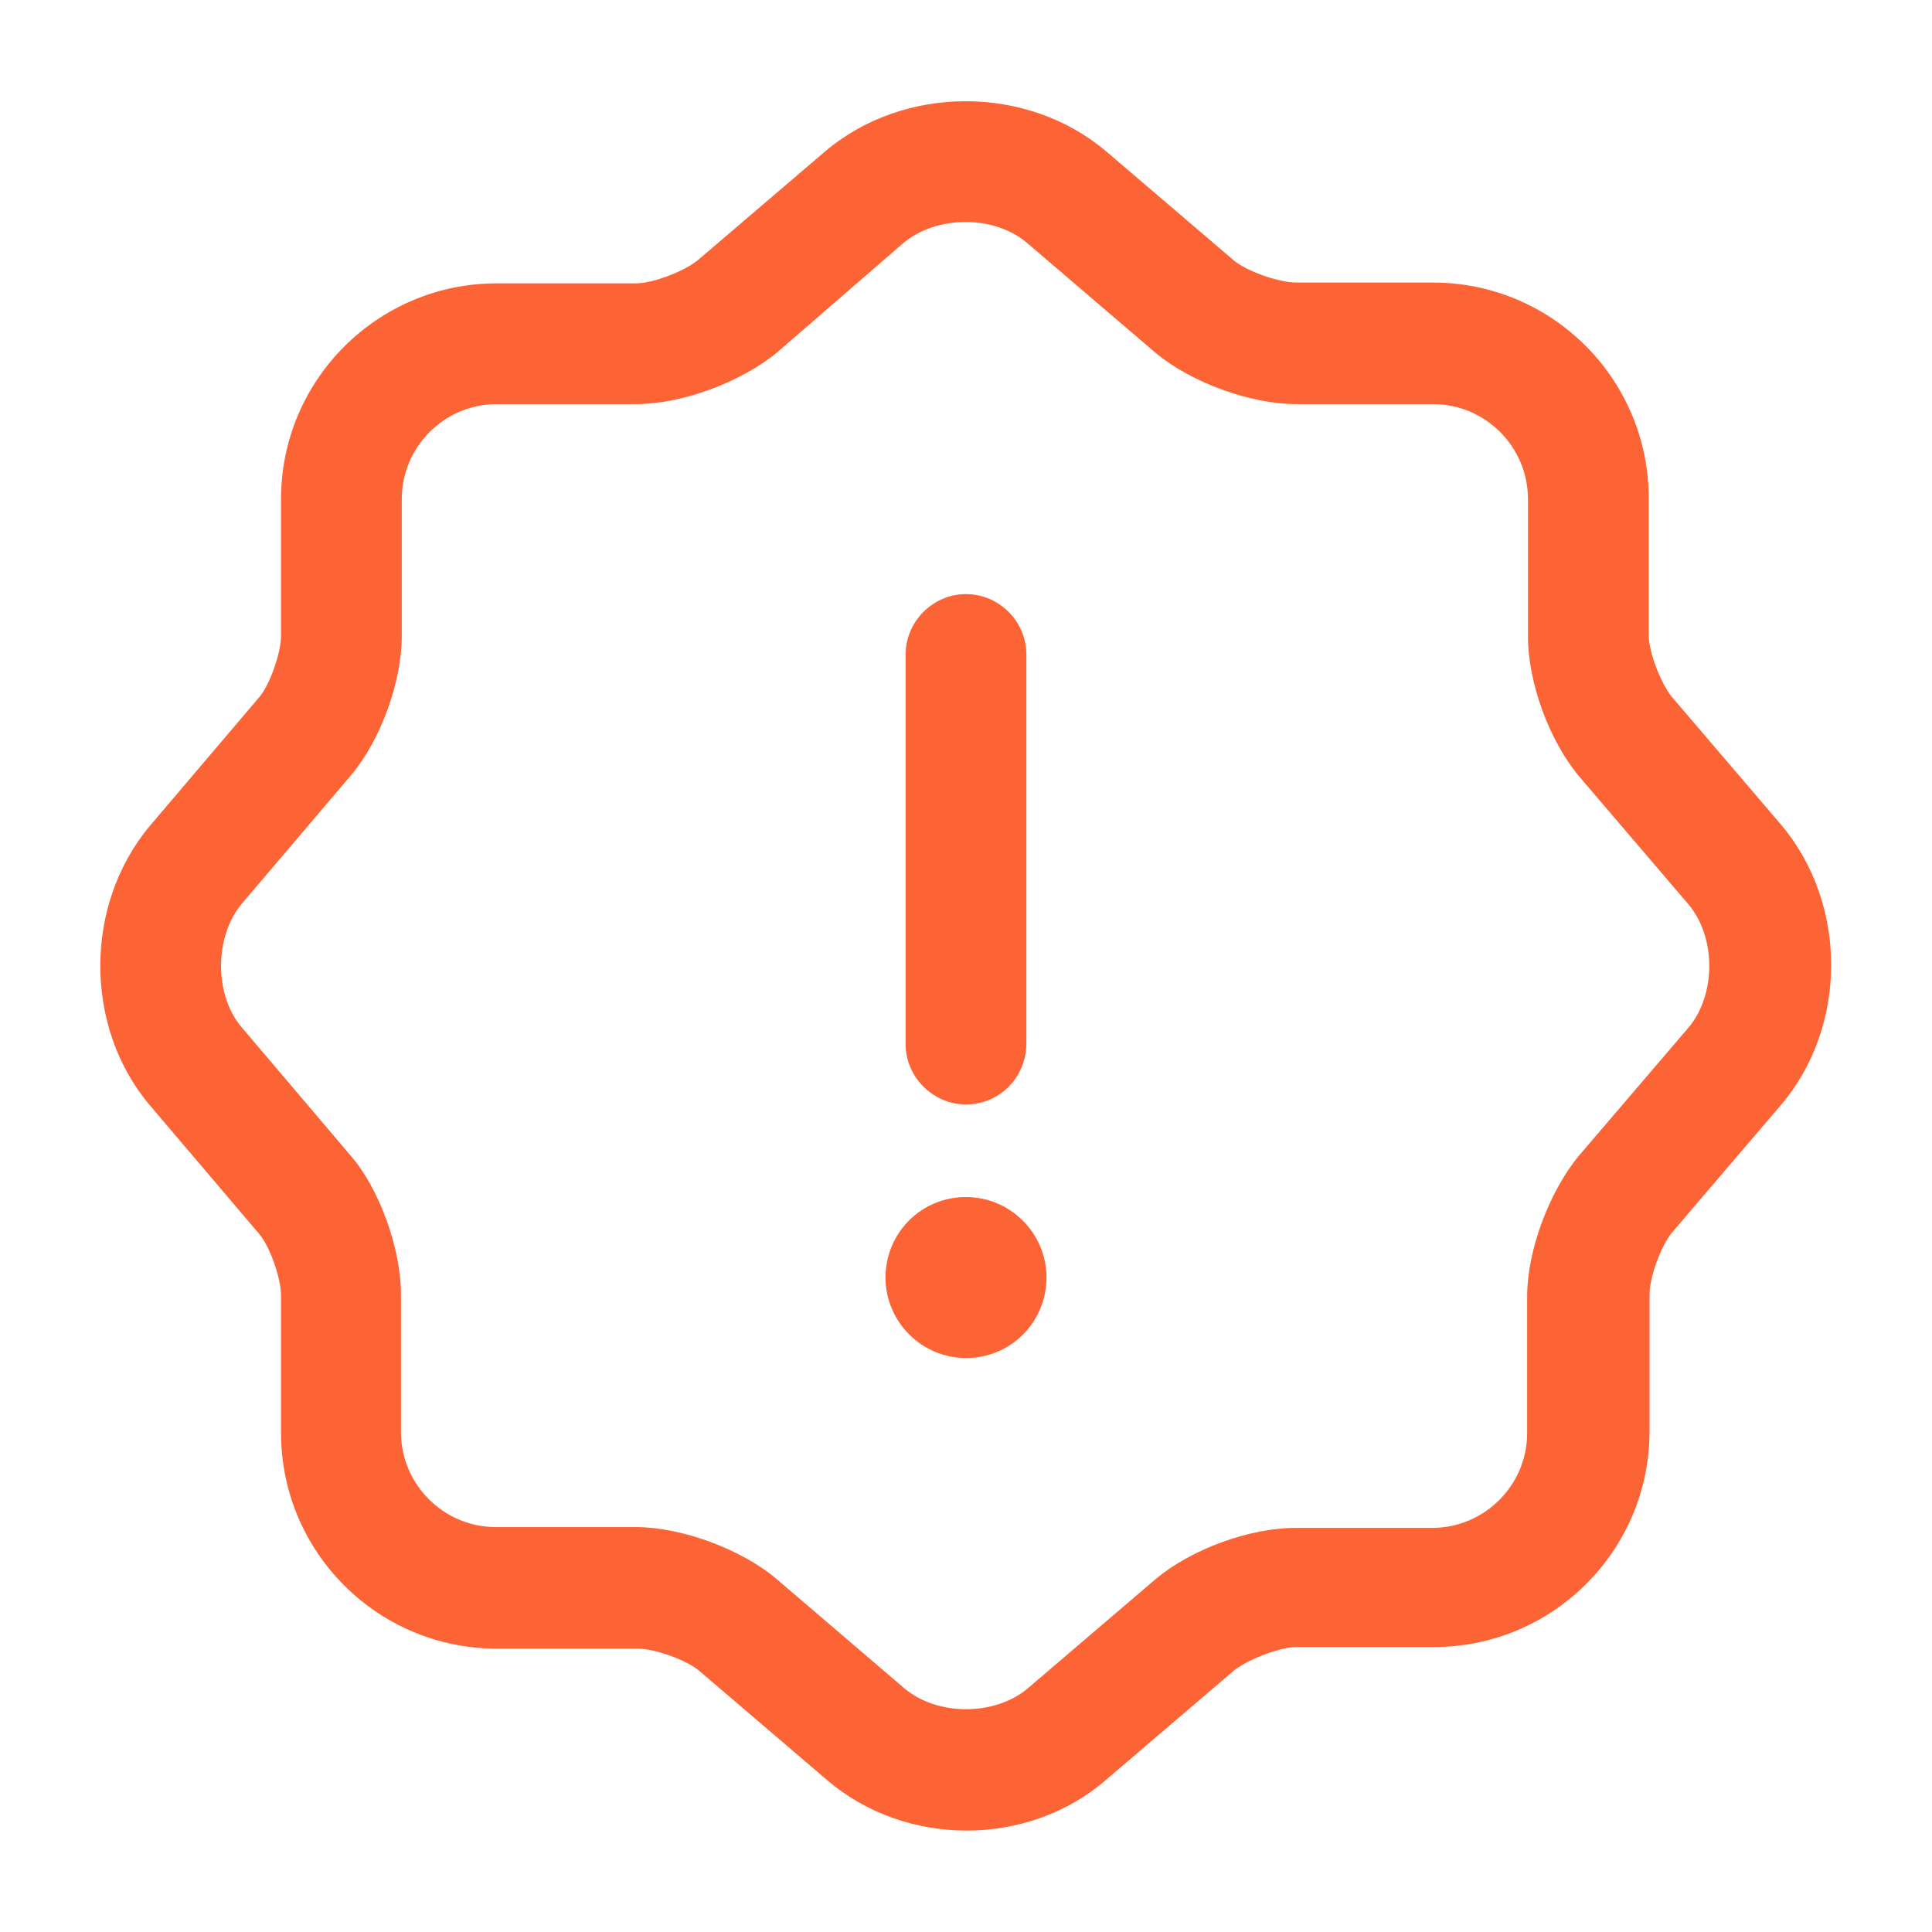 <svg width="24" height="24" viewBox="0 0 24 24" fill="none" xmlns="http://www.w3.org/2000/svg">
<path d="M12.011 22.74C11.381 22.74 10.761 22.53 10.271 22.11L8.691 20.76C8.531 20.62 8.131 20.48 7.921 20.48H6.171C4.691 20.48 3.491 19.28 3.491 17.8V16.09C3.491 15.88 3.351 15.48 3.221 15.33L1.861 13.73C1.041 12.76 1.041 11.24 1.861 10.26L3.221 8.66C3.351 8.51 3.491 8.11 3.491 7.9V6.2C3.491 4.72 4.691 3.52 6.171 3.52H7.901C8.111 3.52 8.501 3.37 8.671 3.23L10.251 1.88C11.231 1.05 12.761 1.05 13.741 1.88L15.321 3.23C15.481 3.37 15.891 3.51 16.101 3.51H17.801C19.281 3.51 20.481 4.71 20.481 6.19V7.89C20.481 8.1 20.631 8.49 20.771 8.66L22.121 10.24C22.961 11.23 22.951 12.76 22.121 13.73L20.771 15.31C20.631 15.48 20.491 15.87 20.491 16.08V17.78C20.491 19.26 19.291 20.46 17.811 20.46H16.111C15.901 20.46 15.511 20.61 15.331 20.75L13.751 22.1C13.261 22.53 12.631 22.74 12.011 22.74ZM6.171 5.02C5.521 5.02 4.991 5.55 4.991 6.2V7.9C4.991 8.47 4.731 9.19 4.361 9.63L3.001 11.23C2.661 11.64 2.661 12.36 3.001 12.76L4.351 14.35C4.711 14.76 4.981 15.51 4.981 16.08V17.79C4.981 18.44 5.511 18.97 6.161 18.97H7.901C8.461 18.97 9.201 19.24 9.641 19.61L11.231 20.97C11.641 21.32 12.361 21.32 12.771 20.97L14.351 19.62C14.801 19.24 15.531 18.98 16.091 18.98H17.791C18.441 18.98 18.971 18.45 18.971 17.8V16.1C18.971 15.54 19.241 14.81 19.611 14.36L20.971 12.77C21.321 12.36 21.321 11.64 20.971 11.23L19.621 9.65C19.241 9.2 18.981 8.47 18.981 7.91V6.2C18.981 5.55 18.451 5.02 17.801 5.02H16.101C15.531 5.02 14.791 4.75 14.351 4.38L12.761 3.02C12.351 2.67 11.641 2.67 11.221 3.02L9.651 4.38C9.201 4.75 8.471 5.02 7.901 5.02H6.171Z" fill="#FC6435"/>
<path d="M12 16.87C11.45 16.87 11 16.42 11 15.87C11 15.32 11.44 14.87 12 14.87C12.55 14.87 13 15.32 13 15.87C13 16.42 12.56 16.87 12 16.87Z" fill="#FC6435"/>
<path d="M12 13.72C11.59 13.72 11.25 13.38 11.25 12.97V8.13C11.25 7.72 11.59 7.38 12 7.38C12.41 7.38 12.75 7.72 12.75 8.13V12.96C12.75 13.38 12.42 13.72 12 13.72Z" fill="#FC6435"/>
</svg>

